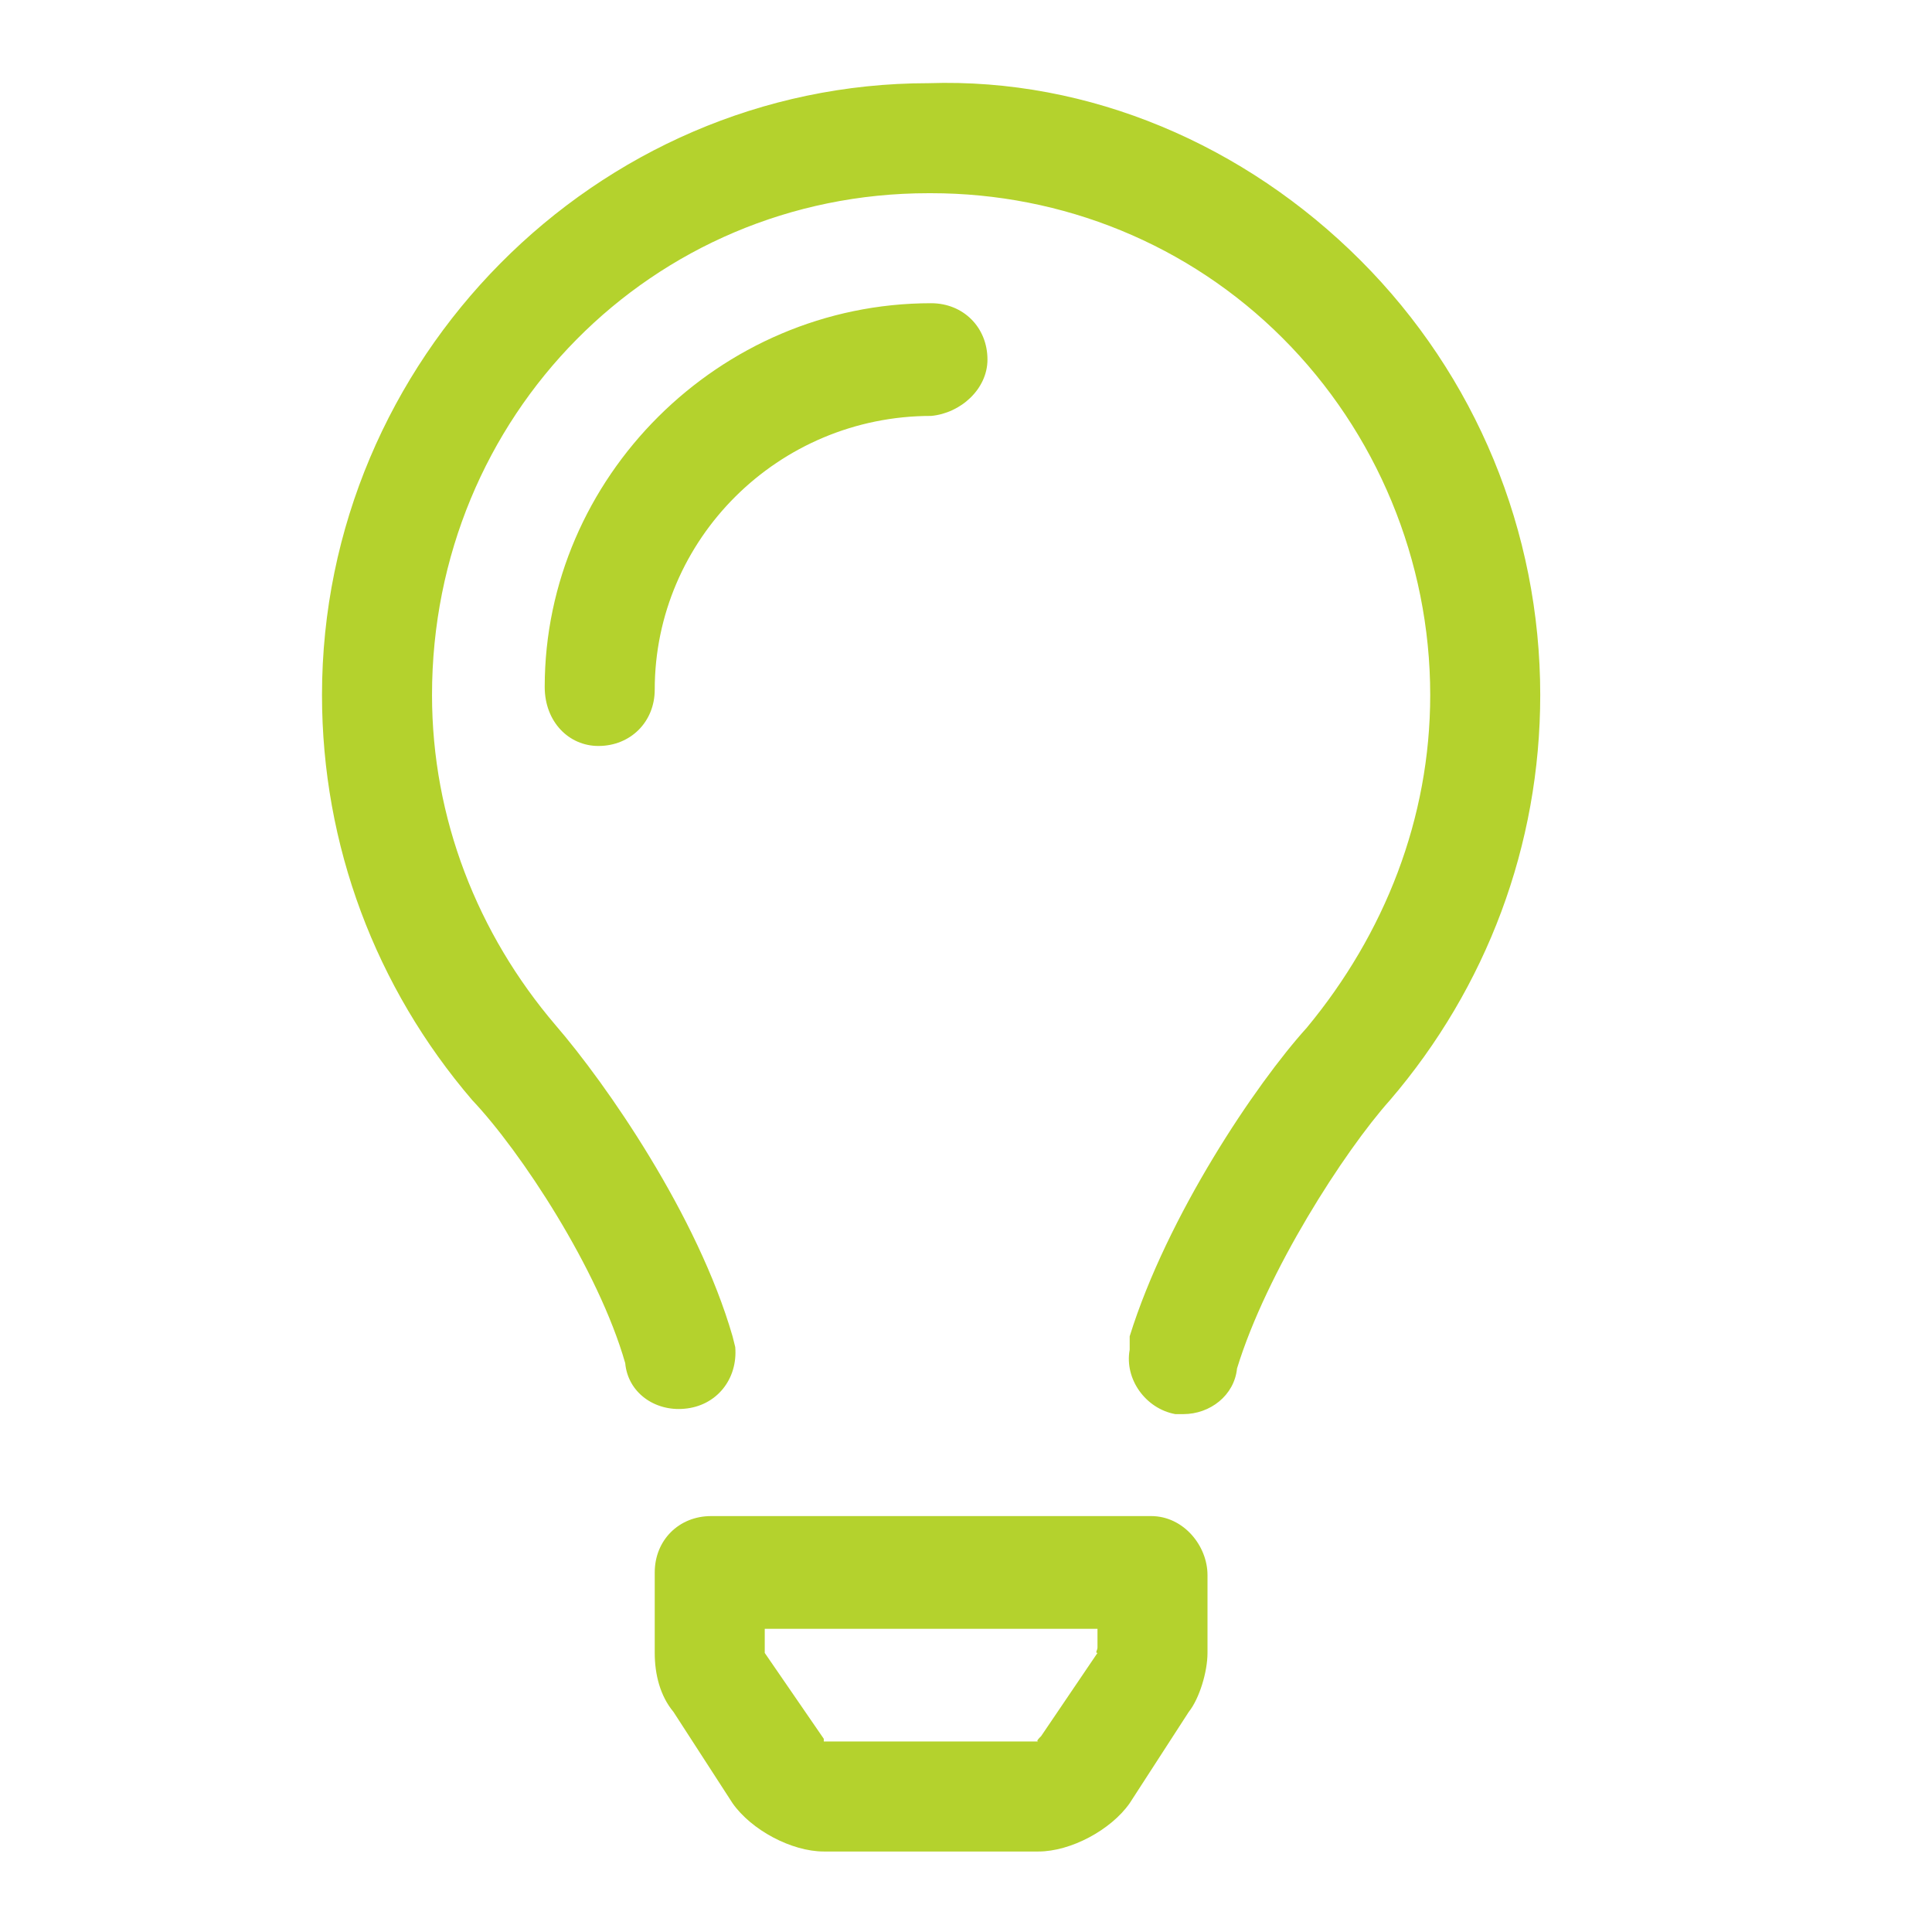 <svg version="1.2" xmlns="http://www.w3.org/2000/svg" viewBox="0 0 72 72" width="72" height="72">
	<title>lightbulb-svg</title>
	<style>
		.s0 { fill: #b4d22d } 
	</style>
	<path id="Layer" fill-rule="evenodd" class="s0" d="m45 58.7v2.9c0 0.7-0.3 1.7-0.7 2.2l-2.2 3.4c-0.7 1-2.2 1.8-3.4 1.8h-8c-1.2 0-2.7-0.8-3.4-1.8l-2.2-3.4c-0.5-0.6-0.7-1.4-0.7-2.2v-3c0-1.2 0.9-2.1 2.1-2.1h16.4c1.2 0 2.1 1.1 2.1 2.2zm-4.1 2.9c-0.1 0 0-0.1 0-0.2v-0.7h-12.4v0.9l2.2 3.2q0 0 0 0.1c0.1 0 0.1 0 0.2 0h7.8c-0.1 0 0-0.1 0.1-0.2zm-10.2 3.3q0 0 0 0zm26.7-39c0 5.6-2 10.9-5.6 15.1-1.7 1.9-4.6 6.4-5.7 10-0.1 1-1 1.7-2 1.7q-0.1 0-0.3 0c-1.1-0.2-1.9-1.3-1.7-2.4v-0.5c1.4-4.5 4.7-9.4 6.6-11.5 2.9-3.5 4.6-7.8 4.6-12.4 0-5-2-9.8-5.5-13.3-3.5-3.5-8.2-5.4-13.1-5.4h-0.1c-10.3 0-18.5 8.3-18.5 18.7 0 4.6 1.7 8.9 4.6 12.3 1.9 2.2 5.3 7.1 6.6 11.6l0.1 0.4c0.1 1.2-0.7 2.2-1.9 2.3-1.1 0.1-2.1-0.6-2.2-1.7-1-3.5-3.9-7.9-5.7-9.8-3.6-4.2-5.6-9.5-5.6-15.1 0-12.5 10.2-22.8 22.6-22.8 6-0.2 11.8 2.3 16.1 6.6 4.3 4.3 6.7 10.1 6.7 16.2zm-22.7-10.4c-5.7 0-10.3 4.6-10.3 10.2 0 1.2-0.9 2.1-2.1 2.1-1.1 0-2-0.9-2-2.2 0-7.8 6.5-14.3 14.4-14.3 1.2 0 2.1 0.9 2.1 2.1 0 1.1-1 2-2.1 2.1z"/>
</svg>